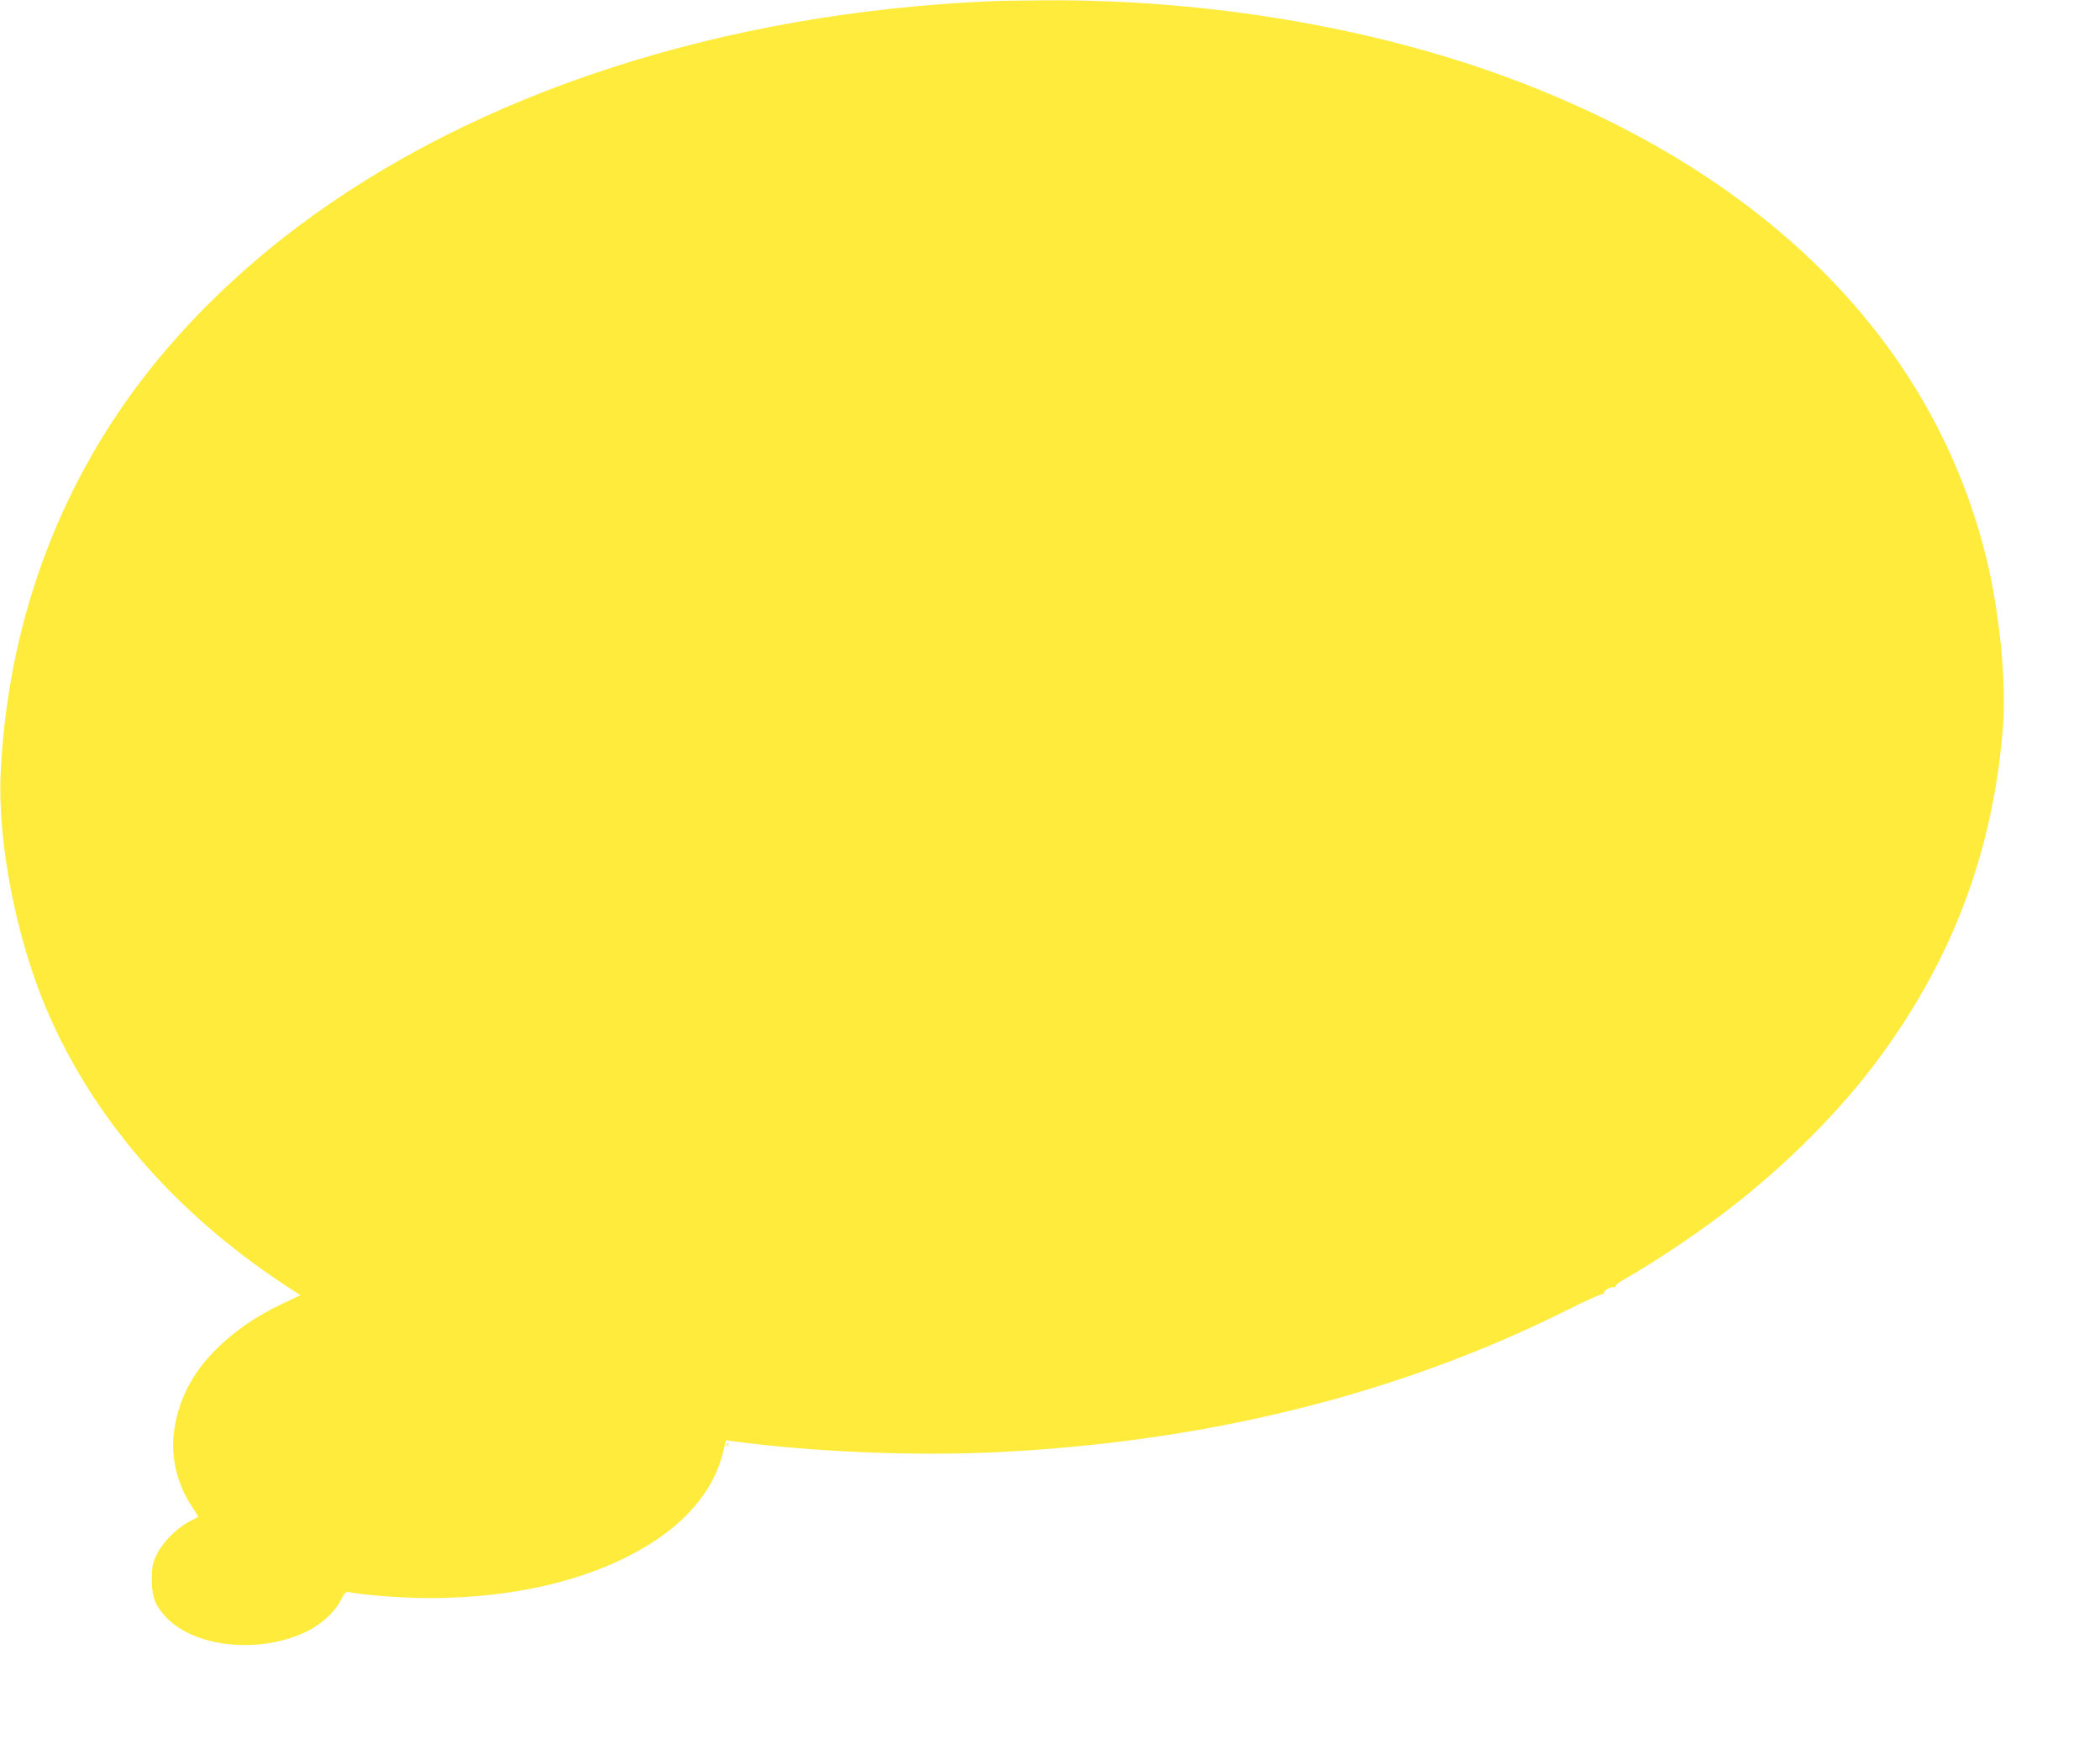<?xml version="1.0" standalone="no"?>
<!DOCTYPE svg PUBLIC "-//W3C//DTD SVG 20010904//EN"
 "http://www.w3.org/TR/2001/REC-SVG-20010904/DTD/svg10.dtd">
<svg version="1.0" xmlns="http://www.w3.org/2000/svg"
 width="1280pt" height="1066pt" viewBox="0 0 1280 1066"
 preserveAspectRatio="xMidYMid meet">
<g transform="translate(0,1066) scale(0.1,-0.1)"
fill="#ffeb3b" stroke="none">
<path d="M6050 10653 c-1646 -69 -3153 -559 -4238 -1377 -362 -273 -676 -580
-932 -911 -533 -689 -834 -1521 -876 -2420 -19 -419 95 -1004 281 -1440 281
-658 778 -1233 1448 -1675 l98 -64 -112 -53 c-157 -74 -294 -169 -402 -277
-149 -148 -233 -315 -257 -509 -19 -153 21 -316 110 -449 22 -33 39 -62 38
-63 -2 -1 -28 -15 -58 -31 -75 -40 -160 -126 -195 -199 -25 -52 -29 -72 -30
-150 0 -104 18 -155 81 -225 171 -190 571 -234 861 -95 90 44 172 118 209 190
27 53 31 56 59 50 91 -18 323 -35 486 -35 538 0 1023 122 1364 345 225 146
372 335 422 543 l18 74 41 -6 c495 -66 1112 -92 1626 -66 1276 64 2440 355
3461 866 115 58 213 101 219 98 7 -4 8 -2 4 4 -8 14 50 46 66 36 6 -4 8 -3 4
4 -3 6 18 24 51 43 207 117 499 315 698 474 324 258 624 562 840 851 463 617
715 1286 774 2049 20 262 -19 671 -94 991 -314 1331 -1332 2366 -2905 2954
-844 315 -1857 485 -2845 478 -137 -1 -279 -3 -315 -5z"/>
<path d="M4431 1854 c0 -11 3 -14 6 -6 3 7 2 16 -1 19 -3 4 -6 -2 -5 -13z"/>
</g>
</svg>
